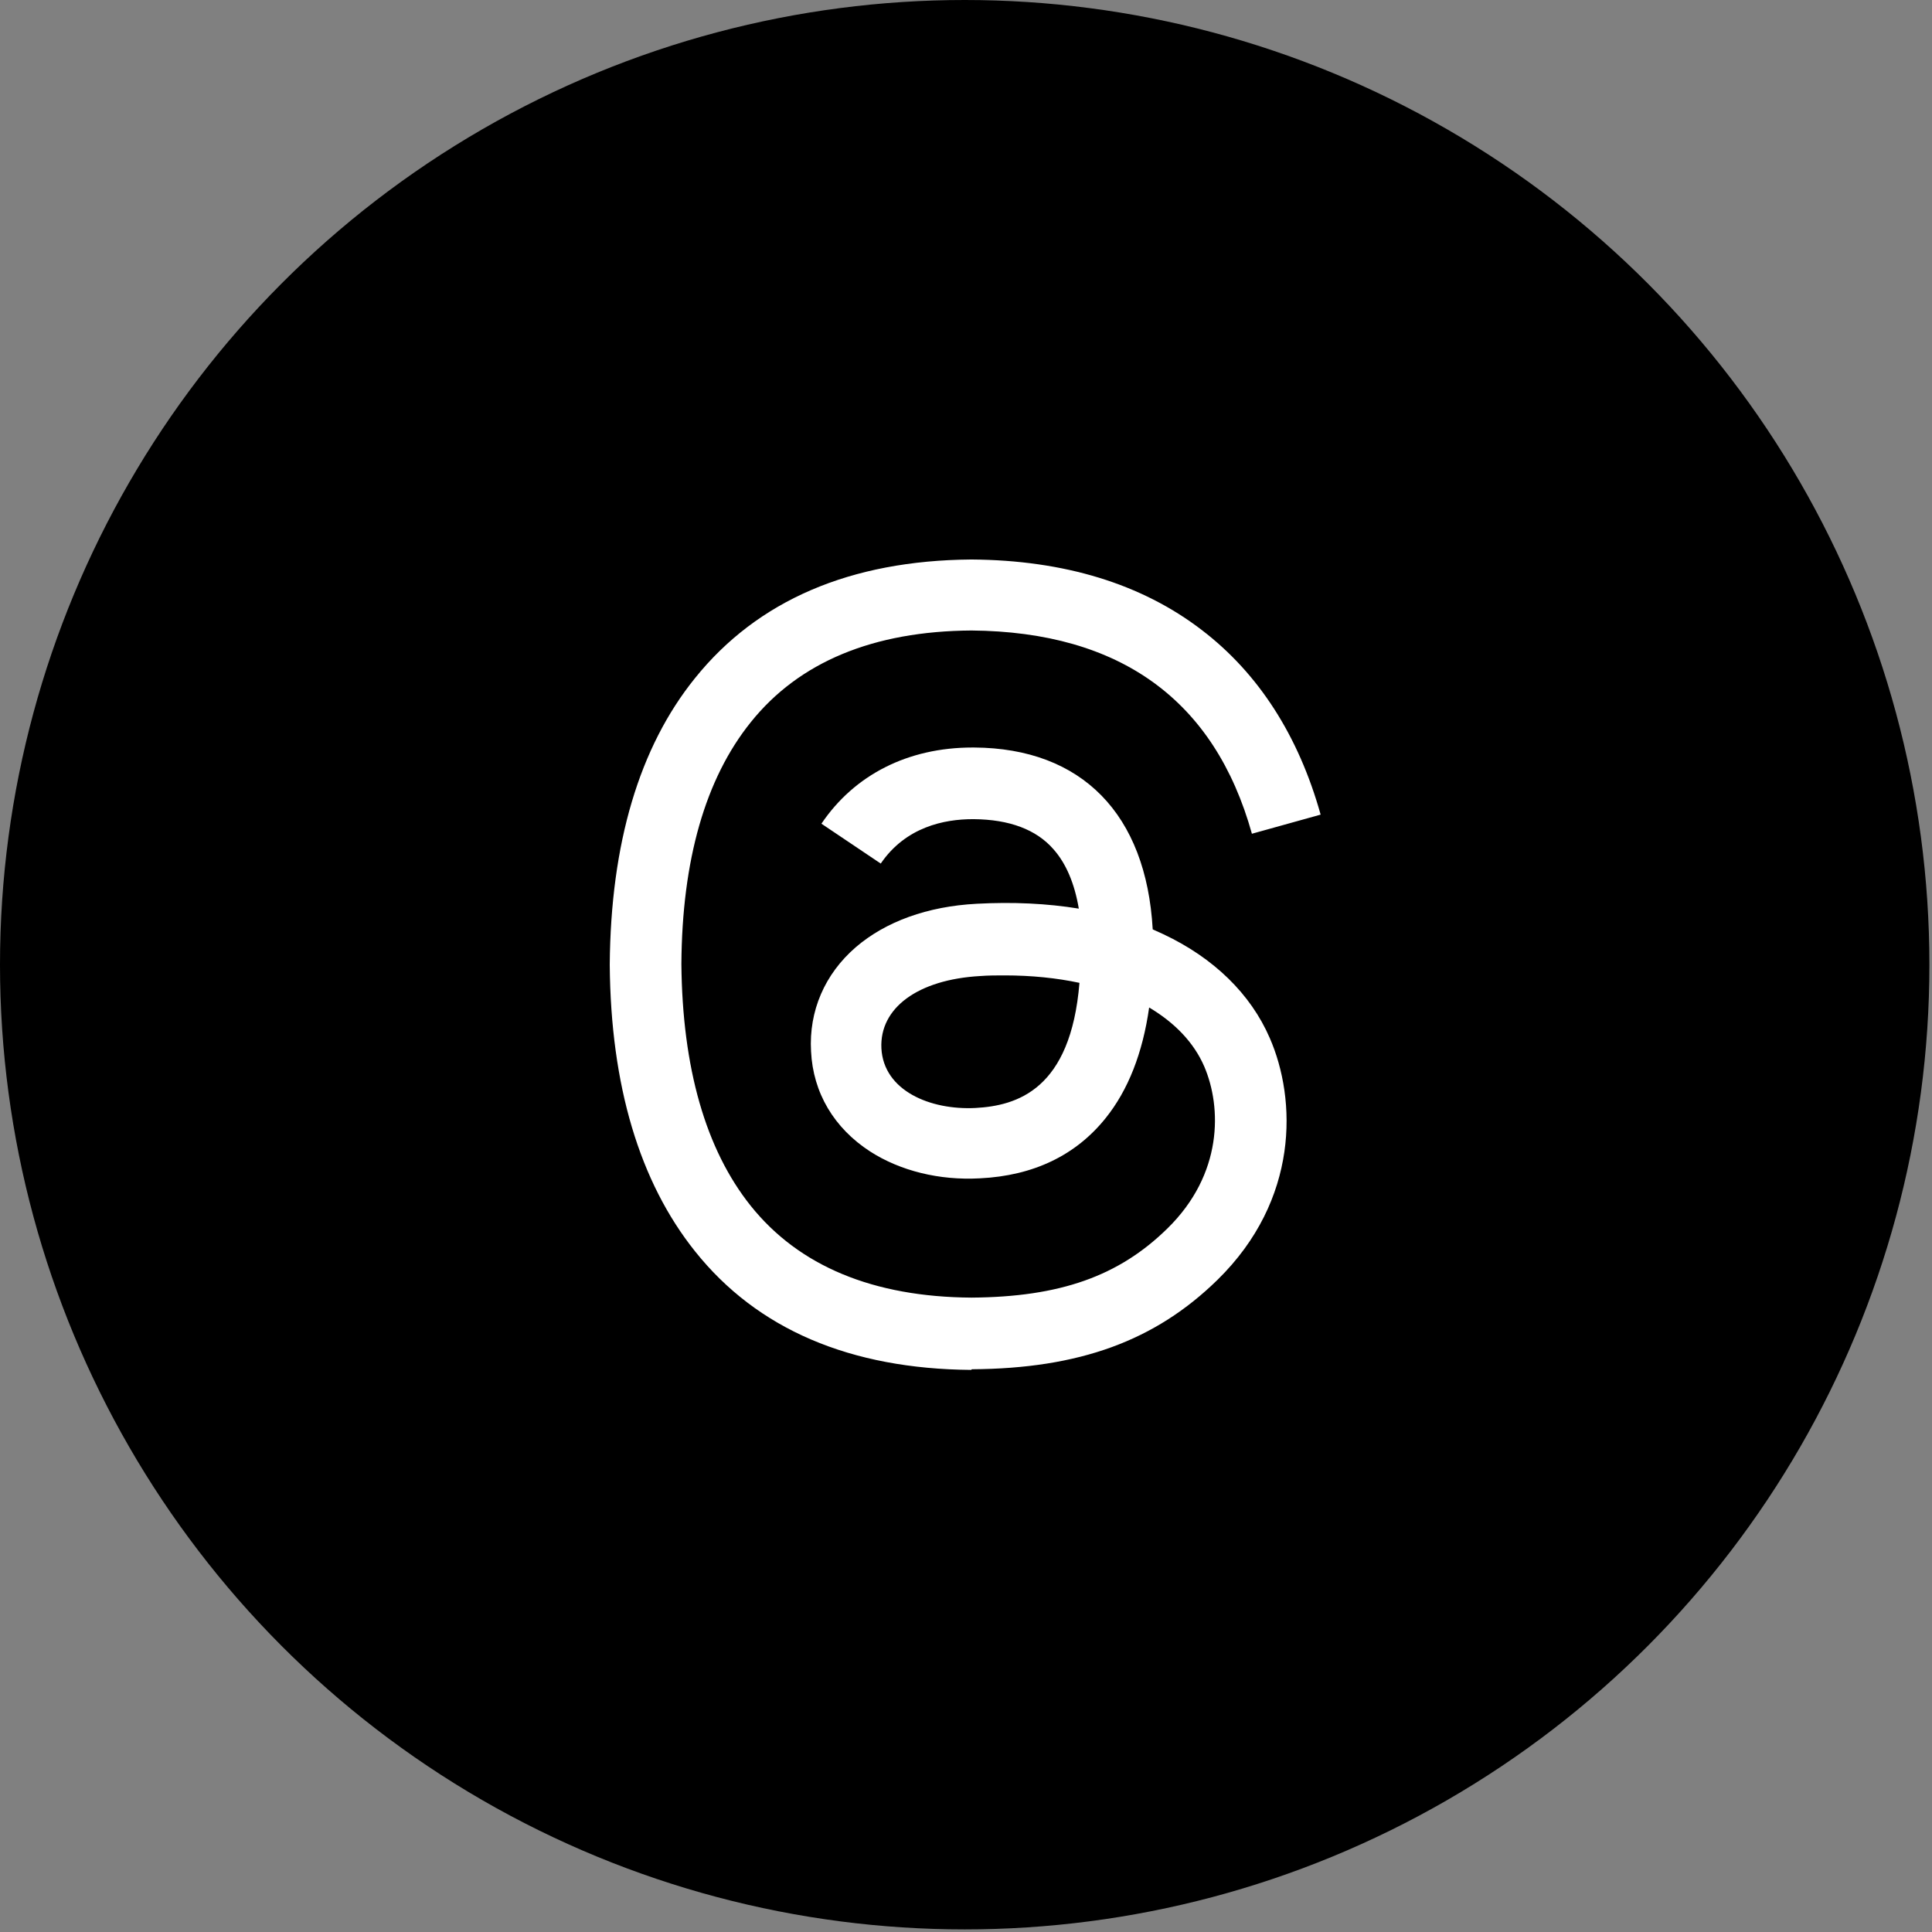 <?xml version="1.0" encoding="UTF-8" standalone="no"?>
<svg xmlns="http://www.w3.org/2000/svg" xmlns:xlink="http://www.w3.org/1999/xlink" xmlns:serif="http://www.serif.com/" width="100%" height="100%" viewBox="0 0 596 596" version="1.1" xml:space="preserve" style="fill-rule:evenodd;clip-rule:evenodd;stroke-linejoin:round;stroke-miterlimit:2;">
    <rect x="0" y="0" width="596" height="596" fill="#808080" stroke="none"/>
    <circle cx="297.6" cy="297.6" r="297.6"></circle>
    <path d="M299.6,422.6C262.3,422.3 233.6,410.1 214.4,386C197.3,364.6 188.4,334.9 188.1,297.7L188.1,297.5C188.4,260.2 197.2,230.5 214.4,209.2C233.7,185.2 262.3,172.9 299.6,172.6L299.7,172.6C328.3,172.8 352.2,180.1 370.8,194.4C388.3,207.8 400.6,227 407.4,251.3L386.2,257.2C374.7,216 345.6,194.9 299.7,194.5C269.4,194.7 246.5,204.2 231.6,222.8C217.6,240.2 210.4,265.3 210.2,297.4C210.5,329.5 217.7,354.6 231.6,372C246.5,390.6 269.4,400.1 299.7,400.3C327,400.1 345.1,393.7 360.1,379C377.3,362.2 376.9,341.6 371.5,329C368.3,321.6 362.4,315.5 354.5,310.8C352.5,324.9 348,336.3 341.1,344.9C331.9,356.4 318.8,362.7 302.3,363.5C289.8,364.2 277.7,361.2 268.4,355.2C257.3,348 250.8,337.1 250.2,324.3C249.5,311.9 254.4,300.5 264,292.2C273.2,284.3 286.1,279.6 301.3,278.8C312.5,278.2 323,278.7 332.8,280.3C331.5,272.6 328.9,266.4 325,262C319.7,255.9 311.4,252.8 300.4,252.7L300.1,252.7C291.3,252.7 279.4,255.1 271.7,266.4L253.4,254.1C263.6,239 280.1,230.6 300,230.6L300.5,230.6C333.8,230.8 353.6,251.2 355.6,286.7C356.7,287.2 357.8,287.7 358.9,288.2C374.4,295.5 385.8,306.6 391.7,320.2C400,339.2 400.8,370.1 375.6,394.8C356.4,413.6 333,422.2 299.8,422.4L299.6,422.6ZM310,300.9C307.5,300.9 304.9,300.9 302.3,301.1C283.2,302.2 271.3,310.9 271.9,323.4C272.6,336.5 287,342.5 300.9,341.8C313.7,341.1 330.3,336.2 333,303.2C326,301.7 318.2,300.9 309.9,300.9L310,300.9Z" style="fill:white;fill-rule:nonzero;"></path>
</svg>
